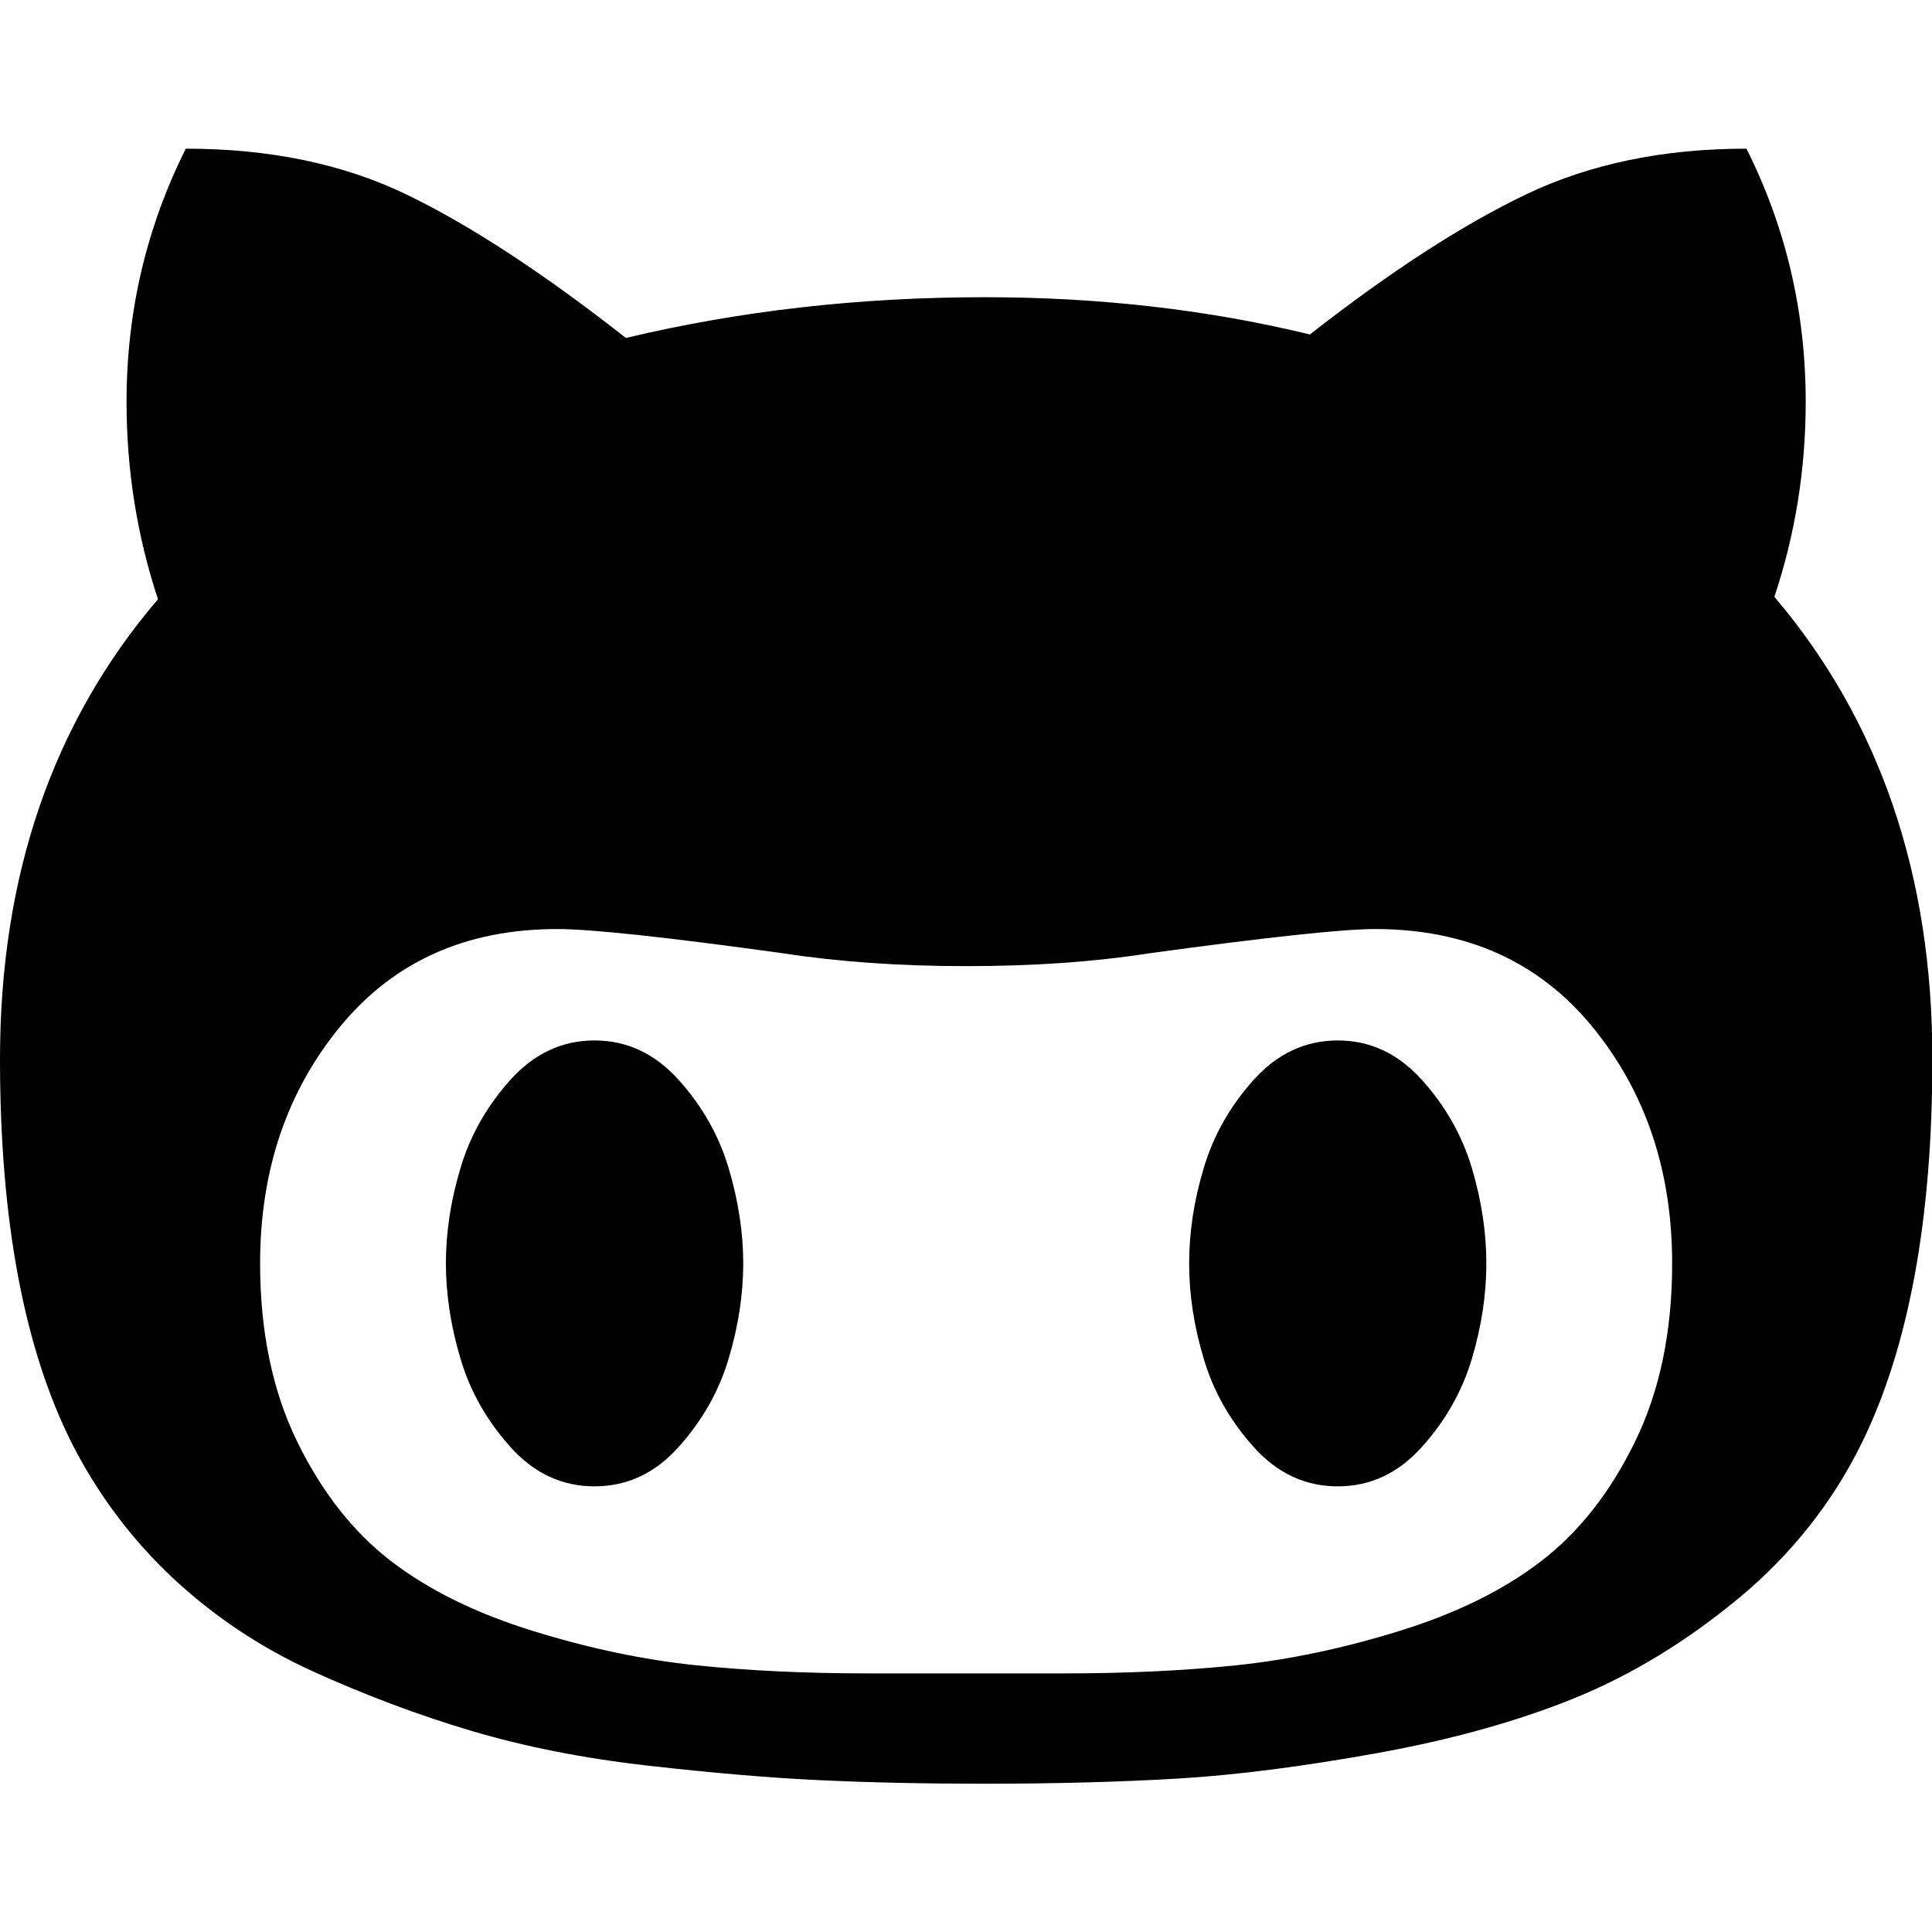 <?xml version="1.0" encoding="UTF-8"?>
<svg xmlns="http://www.w3.org/2000/svg" xmlns:xlink="http://www.w3.org/1999/xlink" width="60pt" height="60pt" viewBox="0 0 60 60" version="1.1">
<g id="surface1">
<path style=" stroke:none;fill-rule:nonzero;fill:rgb(0%,0%,0%);fill-opacity:1;" d="M 55.105 18.535 C 55.754 16.59 56.078 14.57 56.078 12.477 C 56.078 9.688 55.465 7.066 54.238 4.617 C 51.668 4.617 49.395 5.086 47.422 6.023 C 45.453 6.961 43.203 8.414 40.68 10.387 C 37.508 9.617 34.141 9.23 30.582 9.23 C 26.688 9.23 22.973 9.652 19.438 10.496 C 16.867 8.477 14.594 6.992 12.621 6.039 C 10.652 5.09 8.367 4.617 5.77 4.617 C 4.543 7.07 3.93 9.688 3.93 12.477 C 3.93 14.594 4.254 16.637 4.906 18.609 C 1.637 22.434 0 27.191 0 32.891 C 0 37.891 0.746 41.871 2.234 44.828 C 3.031 46.391 4.062 47.773 5.336 48.977 C 6.613 50.176 8.066 51.152 9.699 51.898 C 11.336 52.641 12.984 53.262 14.641 53.754 C 16.301 54.246 18.133 54.609 20.141 54.836 C 22.148 55.062 23.922 55.215 25.461 55.285 C 27 55.359 28.707 55.395 30.582 55.395 C 32.793 55.395 34.801 55.34 36.605 55.234 C 38.41 55.125 40.469 54.859 42.789 54.441 C 45.109 54.02 47.152 53.449 48.922 52.727 C 50.688 52.004 52.383 50.973 54.008 49.625 C 55.629 48.277 56.898 46.68 57.812 44.828 C 59.277 41.848 60.012 37.867 60.012 32.891 C 60.012 27.168 58.375 22.383 55.105 18.535 Z M 50.777 44.773 C 50.008 46.348 49.035 47.586 47.855 48.488 C 46.68 49.391 45.211 50.109 43.457 50.652 C 41.703 51.195 40.02 51.547 38.41 51.715 C 36.797 51.883 35.008 51.969 33.035 51.969 L 26.977 51.969 C 25.004 51.969 23.211 51.883 21.602 51.715 C 19.992 51.547 18.309 51.195 16.555 50.652 C 14.797 50.109 13.332 49.391 12.152 48.488 C 10.977 47.586 10 46.348 9.23 44.773 C 8.461 43.199 8.078 41.352 8.078 39.238 C 8.078 36.352 8.906 33.898 10.566 31.879 C 12.227 29.859 14.473 28.852 17.309 28.852 C 18.344 28.852 20.688 29.102 24.344 29.609 C 26.051 29.871 27.938 30.004 30.004 30.004 C 32.074 30.004 33.961 29.875 35.668 29.609 C 39.371 29.102 41.715 28.852 42.699 28.852 C 45.535 28.852 47.785 29.859 49.445 31.879 C 51.102 33.898 51.93 36.352 51.93 39.238 C 51.93 41.355 51.547 43.199 50.777 44.773 Z M 50.777 44.773 "/>
<path style=" stroke:none;fill-rule:nonzero;fill:rgb(0%,0%,0%);fill-opacity:1;" d="M 21.078 33.539 C 20.344 32.723 19.473 32.312 18.465 32.312 C 17.453 32.312 16.582 32.723 15.848 33.539 C 15.117 34.355 14.598 35.27 14.301 36.277 C 13.996 37.289 13.848 38.273 13.848 39.238 C 13.848 40.199 14 41.184 14.301 42.195 C 14.598 43.203 15.117 44.117 15.848 44.934 C 16.582 45.754 17.453 46.16 18.465 46.16 C 19.473 46.16 20.348 45.754 21.078 44.934 C 21.812 44.117 22.328 43.203 22.629 42.195 C 22.93 41.184 23.082 40.199 23.082 39.238 C 23.082 38.277 22.93 37.289 22.629 36.277 C 22.328 35.27 21.812 34.355 21.078 33.539 Z M 21.078 33.539 "/>
<path style=" stroke:none;fill-rule:nonzero;fill:rgb(0%,0%,0%);fill-opacity:1;" d="M 44.16 33.539 C 43.426 32.723 42.555 32.312 41.547 32.312 C 40.535 32.312 39.664 32.723 38.93 33.539 C 38.199 34.355 37.68 35.27 37.383 36.277 C 37.078 37.289 36.93 38.273 36.93 39.238 C 36.93 40.199 37.078 41.184 37.383 42.195 C 37.68 43.203 38.199 44.117 38.93 44.934 C 39.664 45.754 40.535 46.16 41.547 46.16 C 42.555 46.16 43.426 45.754 44.16 44.934 C 44.895 44.117 45.41 43.203 45.711 42.195 C 46.012 41.184 46.16 40.199 46.16 39.238 C 46.16 38.277 46.012 37.289 45.711 36.277 C 45.41 35.27 44.895 34.355 44.16 33.539 Z M 44.16 33.539 "/>
</g>
</svg>
